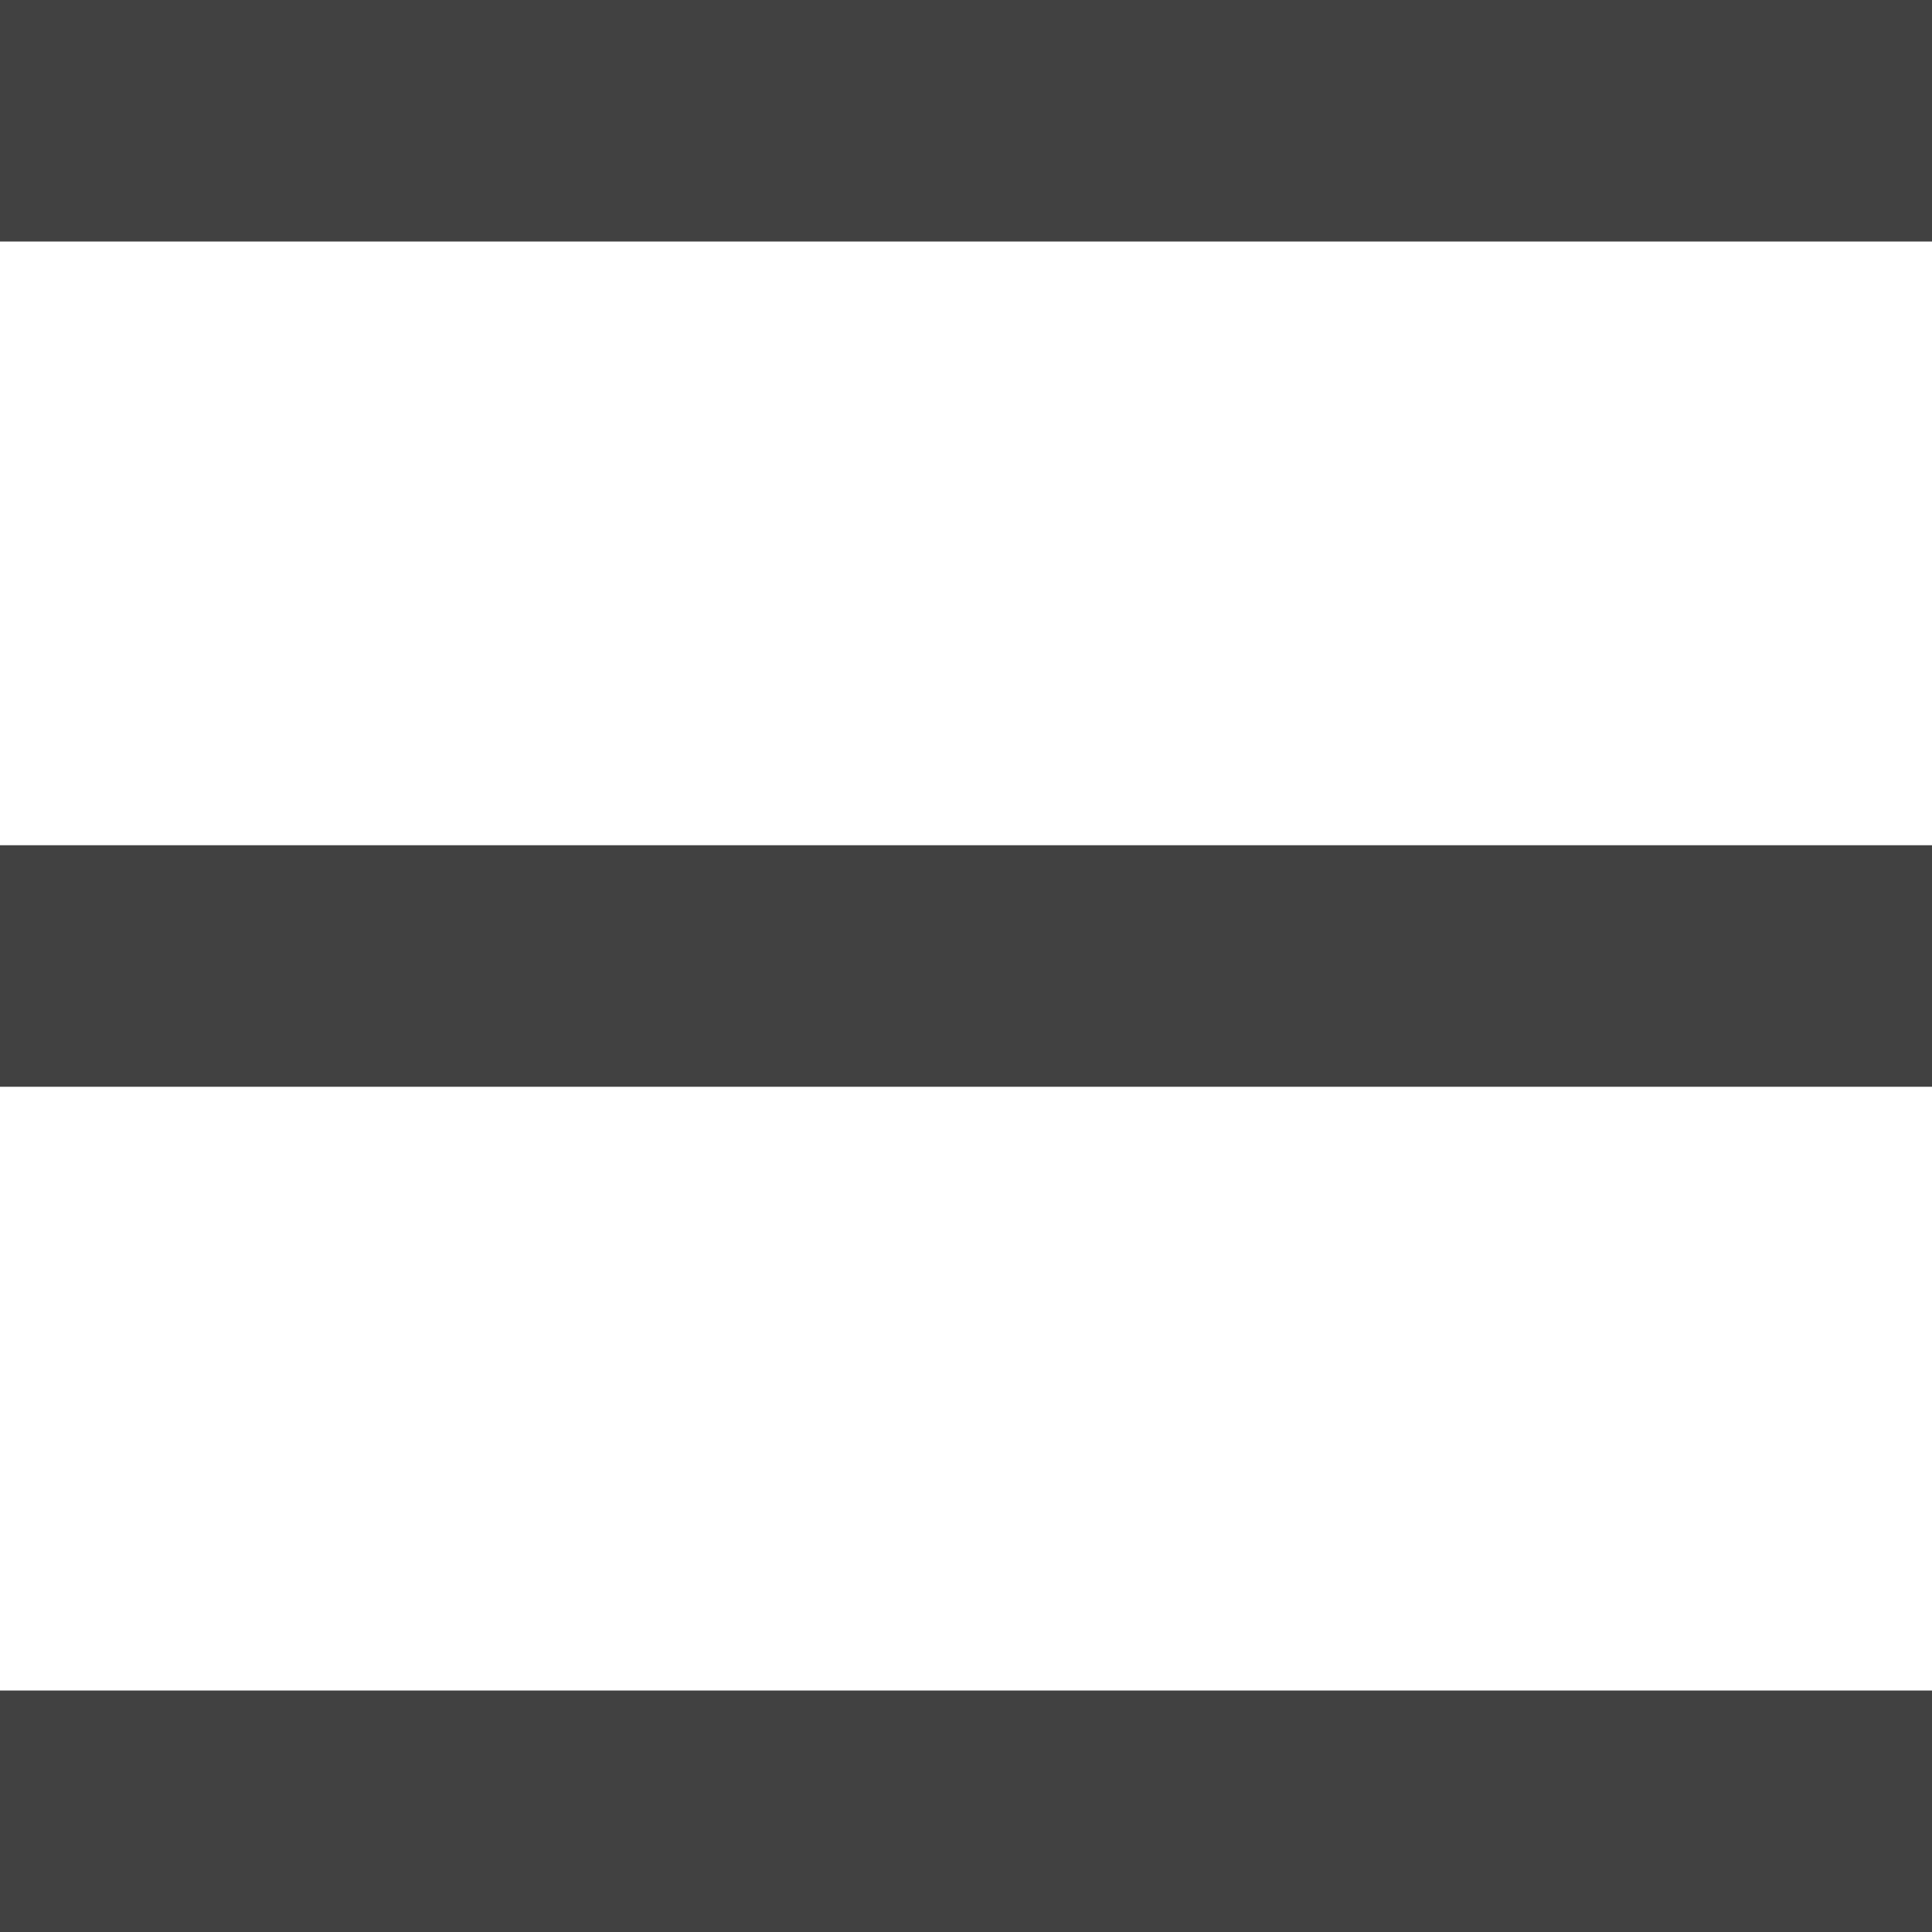 <?xml version="1.0" encoding="utf-8"?>
<!-- Generator: Adobe Illustrator 17.0.0, SVG Export Plug-In . SVG Version: 6.00 Build 0)  -->
<!DOCTYPE svg PUBLIC "-//W3C//DTD SVG 1.0//EN" "http://www.w3.org/TR/2001/REC-SVG-20010904/DTD/svg10.dtd">
<svg version="1.0" id="Слой_1" xmlns="http://www.w3.org/2000/svg" xmlns:xlink="http://www.w3.org/1999/xlink" x="0px" y="0px"
	 width="32px" height="32px" viewBox="0 0 32 32" enable-background="new 0 0 32 32" xml:space="preserve">
<g>
	<path fill="#414141" d="M0,0c0,1.3,0,2.7,0,4c10.7,0,21.3,0,32,0c0-1.3,0-2.7,0-4C21.3,0,10.7,0,0,0z"/>
	<path fill="#414141" d="M0,18c10.7,0,21.3,0,32,0c0-1.3,0-2.7,0-4c-10.7,0-21.3,0-32,0C0,15.3,0,16.7,0,18z"/>
	<path fill="#414141" d="M0,32c10.7,0,21.3,0,32,0c0-1.3,0-2.7,0-4c-10.7,0-21.3,0-32,0C0,29.3,0,30.7,0,32z"/>
</g>
</svg>
